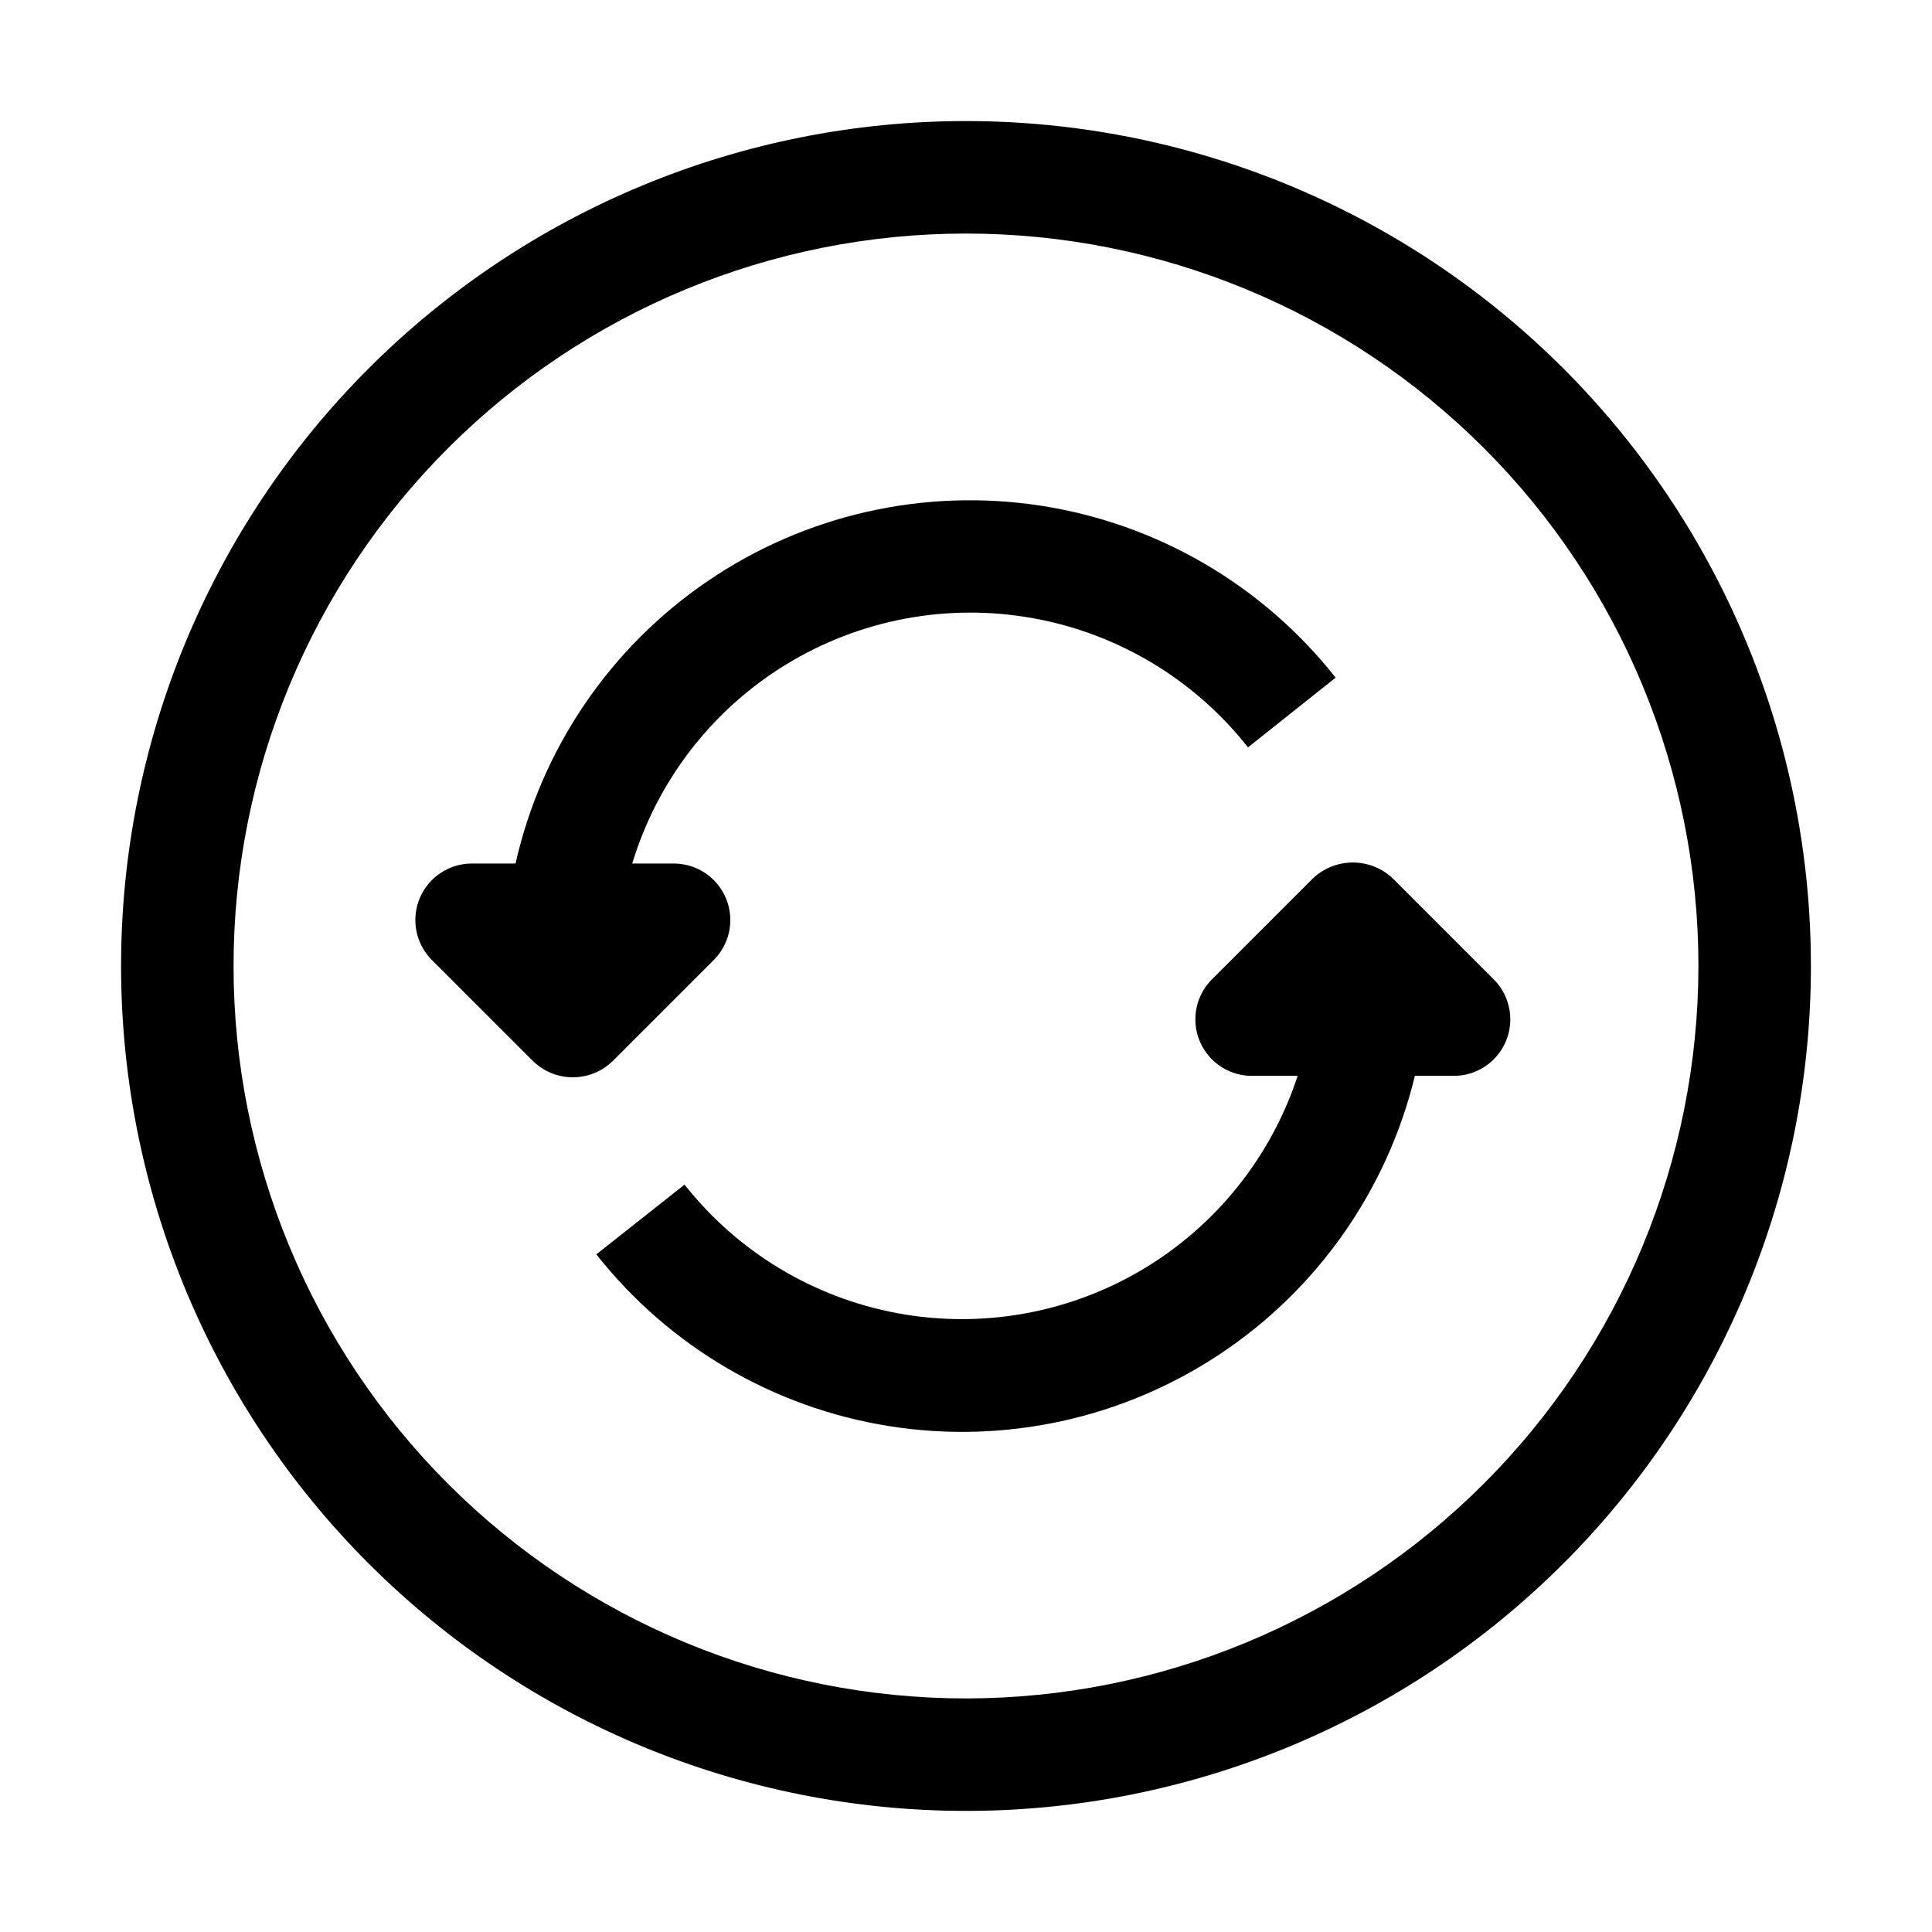 <?xml version="1.0" encoding="UTF-8"?>
<!-- Uploaded to: ICON Repo, www.iconrepo.com, Generator: ICON Repo Mixer Tools -->
<svg fill="#000000" width="800px" height="800px" version="1.1" viewBox="144 144 512 512" xmlns="http://www.w3.org/2000/svg">
 <g>
  <path d="m400 176.08c-59.387 0-116.34 23.594-158.33 65.586-41.992 41.992-65.586 98.945-65.586 158.33 0 59.383 23.594 116.34 65.586 158.33 41.992 41.992 98.945 65.582 158.33 65.582 59.383 0 116.34-23.59 158.33-65.582 41.992-41.992 65.582-98.949 65.582-158.33 0-39.309-10.348-77.918-30-111.96-19.652-34.039-47.918-62.305-81.957-81.957-34.039-19.652-72.652-30-111.96-30zm0 418.02c-51.48 0-100.86-20.449-137.25-56.852-36.402-36.402-56.855-85.773-56.855-137.25s20.453-100.86 56.855-137.25c36.398-36.402 85.773-56.855 137.25-56.855s100.85 20.453 137.25 56.855c36.402 36.398 56.852 85.773 56.852 137.25-0.039 51.469-20.5 100.82-56.895 137.21-36.395 36.395-85.742 56.855-137.21 56.895z"/>
  <path d="m539.95 403.64-26.871-26.871c-2.856-2.695-6.637-4.195-10.566-4.195-3.926 0-7.707 1.5-10.562 4.195l-26.871 26.871c-2.758 2.809-4.301 6.586-4.297 10.523 0.008 3.934 1.562 7.711 4.332 10.508 2.766 2.797 6.523 4.391 10.461 4.441h12.316c-7.066 21.555-21.715 39.812-41.227 51.383-19.516 11.566-42.562 15.656-64.867 11.508-22.301-4.148-42.336-16.254-56.387-34.062l-23.371 18.473c19.203 24.375 46.887 40.625 77.535 45.512 30.645 4.883 62.008-1.957 87.836-19.156 25.832-17.199 44.234-43.5 51.547-73.656h10.496c3.934-0.051 7.695-1.645 10.461-4.441 2.769-2.797 4.324-6.574 4.332-10.508 0.004-3.938-1.539-7.715-4.297-10.523z"/>
  <path d="m333.24 398.32c2.762-2.809 4.305-6.586 4.297-10.523-0.008-3.934-1.562-7.711-4.328-10.508-2.769-2.797-6.527-4.391-10.465-4.441h-11.195c6.644-21.957 21.121-40.707 40.68-52.699 19.555-11.988 42.836-16.379 65.418-12.34 22.582 4.035 42.895 16.227 57.082 34.25l23.23-18.473c-19.352-24.543-47.293-40.832-78.184-45.578-30.895-4.746-62.434 2.402-88.262 20.004-25.828 17.605-44.016 44.348-50.891 74.836h-11.758c-3.934 0.051-7.691 1.645-10.461 4.441-2.766 2.797-4.324 6.574-4.328 10.508-0.008 3.938 1.535 7.715 4.293 10.523l26.871 26.867c2.824 2.762 6.617 4.309 10.566 4.309 3.949 0 7.742-1.547 10.566-4.309z"/>
 </g>
</svg>